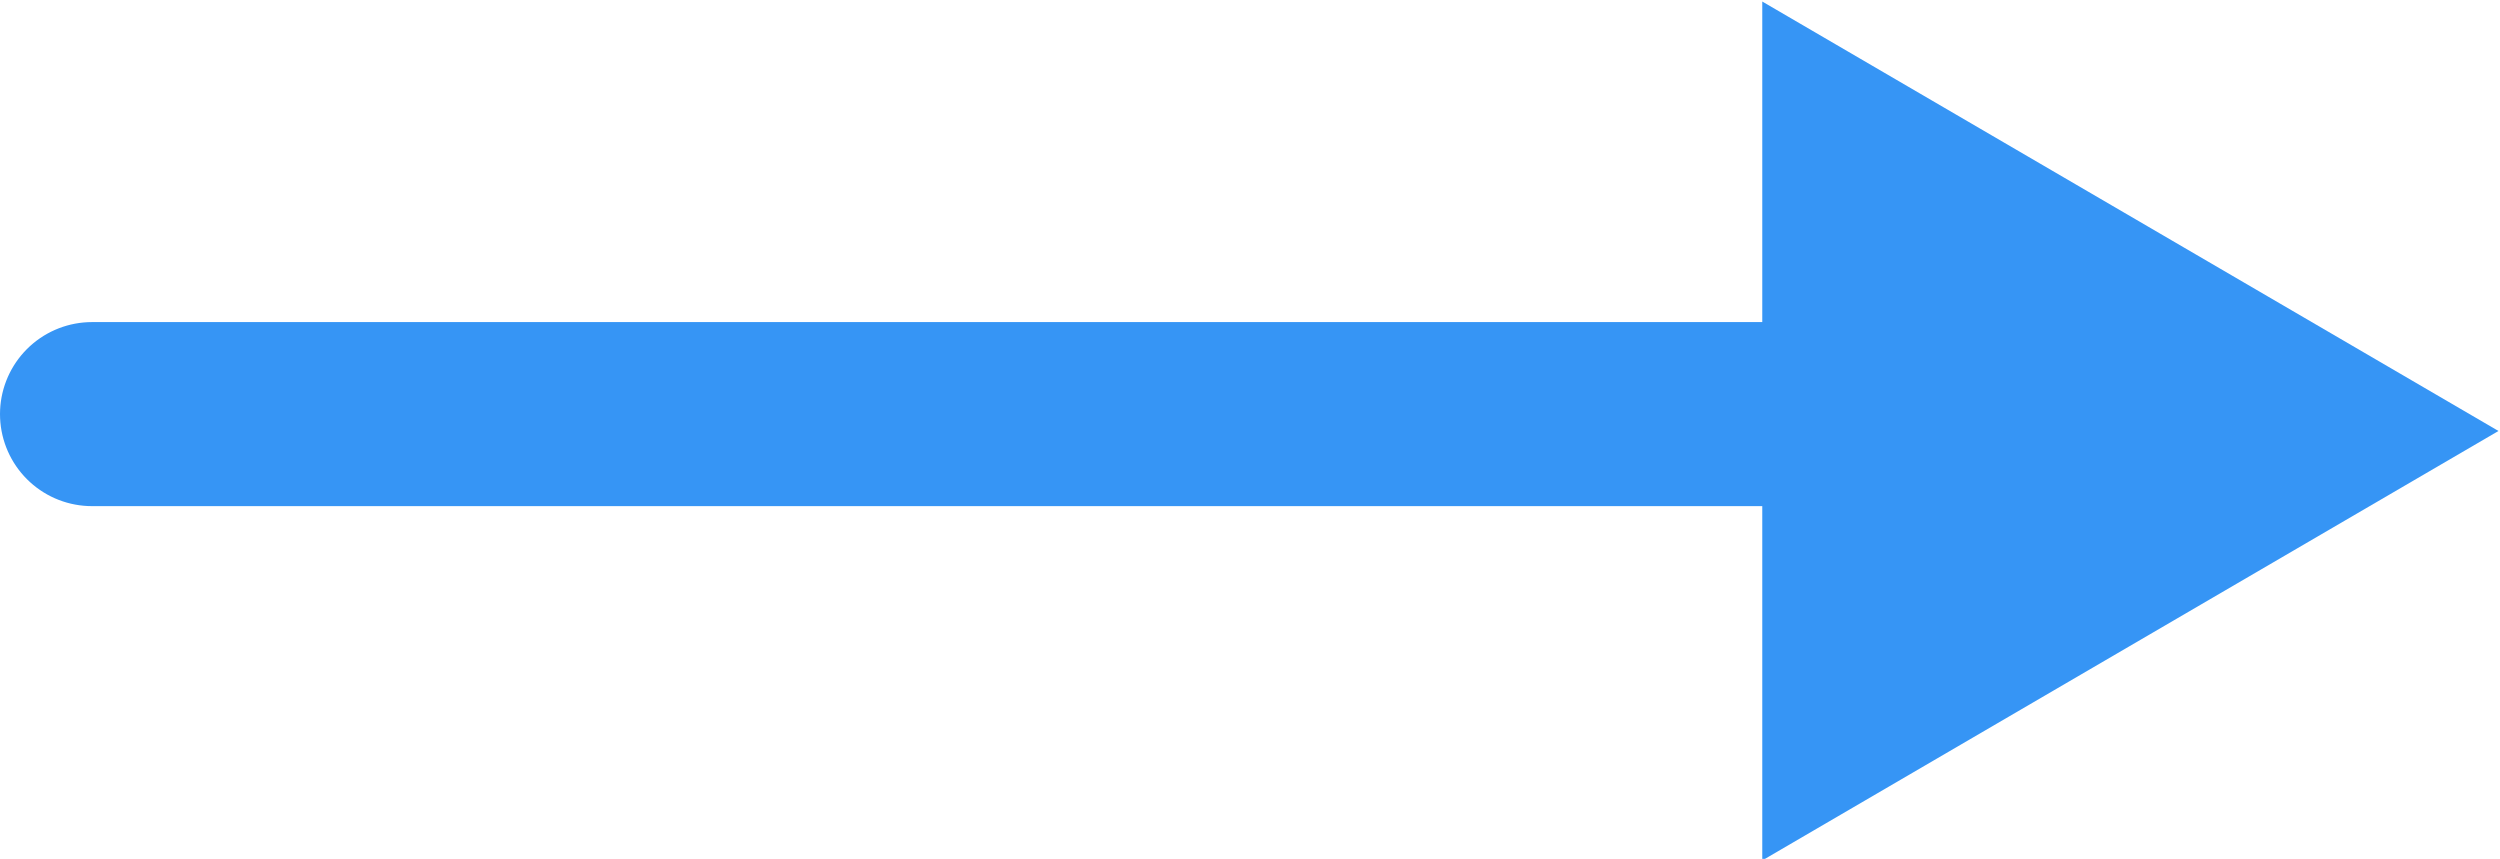 <?xml version="1.0" encoding="utf-8"?>
<!-- Generator: Adobe Illustrator 21.0.0, SVG Export Plug-In . SVG Version: 6.00 Build 0)  -->
<svg version="1.1" id="Layer_1" xmlns="http://www.w3.org/2000/svg" xmlns:xlink="http://www.w3.org/1999/xlink" x="0px" y="0px"
	 width="81.5px" height="28px" viewBox="0 0 81.5 28" style="enable-background:new 0 0 81.5 28;" xml:space="preserve">
<style type="text/css">
	.st0{fill:none;stroke:#3695F5;stroke-width:6;stroke-linecap:round;stroke-miterlimit:20;}
	.st1{fill:#3695F5;}
</style>
<g>
	<g transform="rotate(-180 72.25 61)">
		<g>
			<path class="st0" d="M86.5,108.5h55"/>
		</g>
		<g transform="rotate(-90 72.25 61)">
			<path class="st1" d="M25.3,51.8l14,24h-28L25.3,51.8z"/>
		</g>
	</g>
</g>
</svg>
